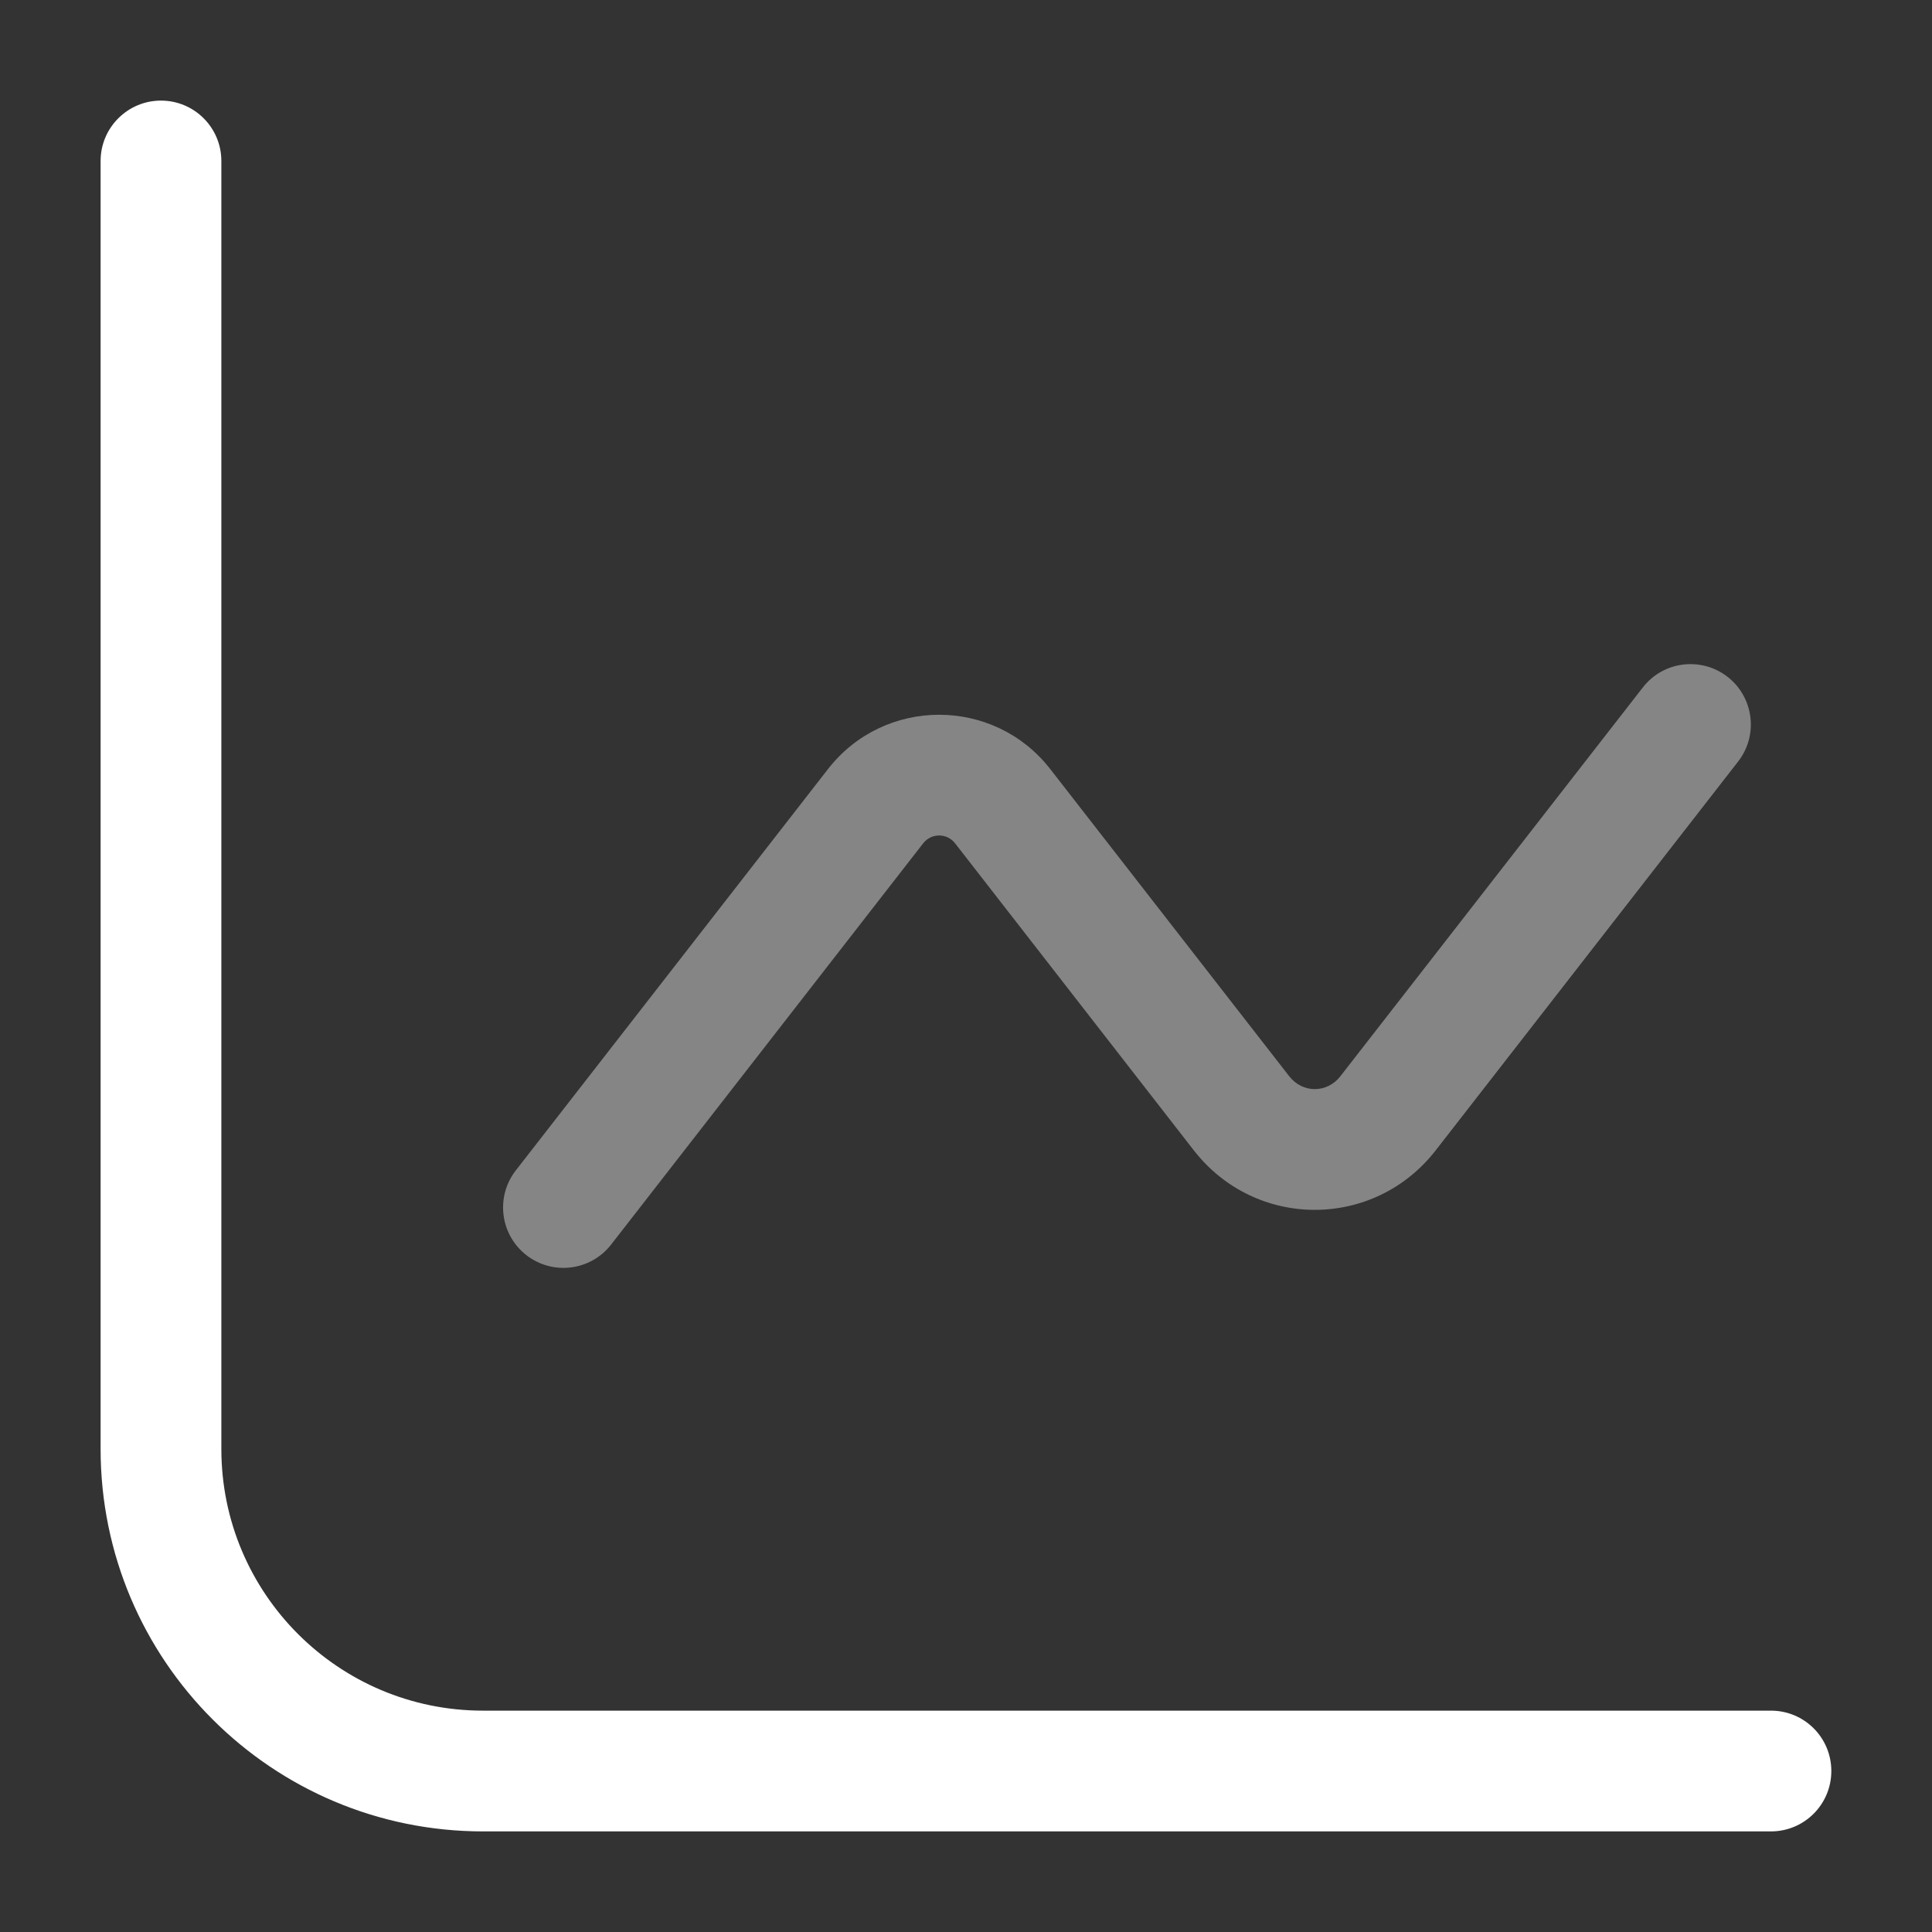 <?xml version="1.0" encoding="UTF-8"?>
<svg xmlns="http://www.w3.org/2000/svg" width="28" height="28" viewBox="0 0 28 28" fill="none">
  <rect x="0" y="0" width="28" height="28" fill="#333333" stroke="none"/>
  <path fill-rule="evenodd" clip-rule="evenodd" d="M2.333 1.458C2.816 1.458 3.208 1.85 3.208 2.333V21C3.208 23.094 4.906 24.792 7 24.792H25.666C26.15 24.792 26.541 25.183 26.541 25.667C26.541 26.15 26.15 26.542 25.666 26.542H7C3.939 26.542 1.458 24.061 1.458 21V2.333C1.458 1.85 1.85 1.458 2.333 1.458Z" fill="white"></path>
  <path opacity="0.4" fill-rule="evenodd" clip-rule="evenodd" d="M25.037 9.809C25.418 10.106 25.487 10.656 25.19 11.037L20.808 16.671C19.913 17.822 18.197 17.822 17.301 16.671L13.841 12.221C13.724 12.071 13.497 12.071 13.38 12.221L8.857 18.037C8.56 18.419 8.01 18.487 7.629 18.191C7.247 17.894 7.179 17.344 7.475 16.963L11.999 11.147C12.816 10.096 14.405 10.096 15.222 11.147L18.683 15.596C18.877 15.847 19.233 15.847 19.427 15.596L23.809 9.963C24.105 9.581 24.655 9.513 25.037 9.809Z" fill="white"></path>
</svg>
